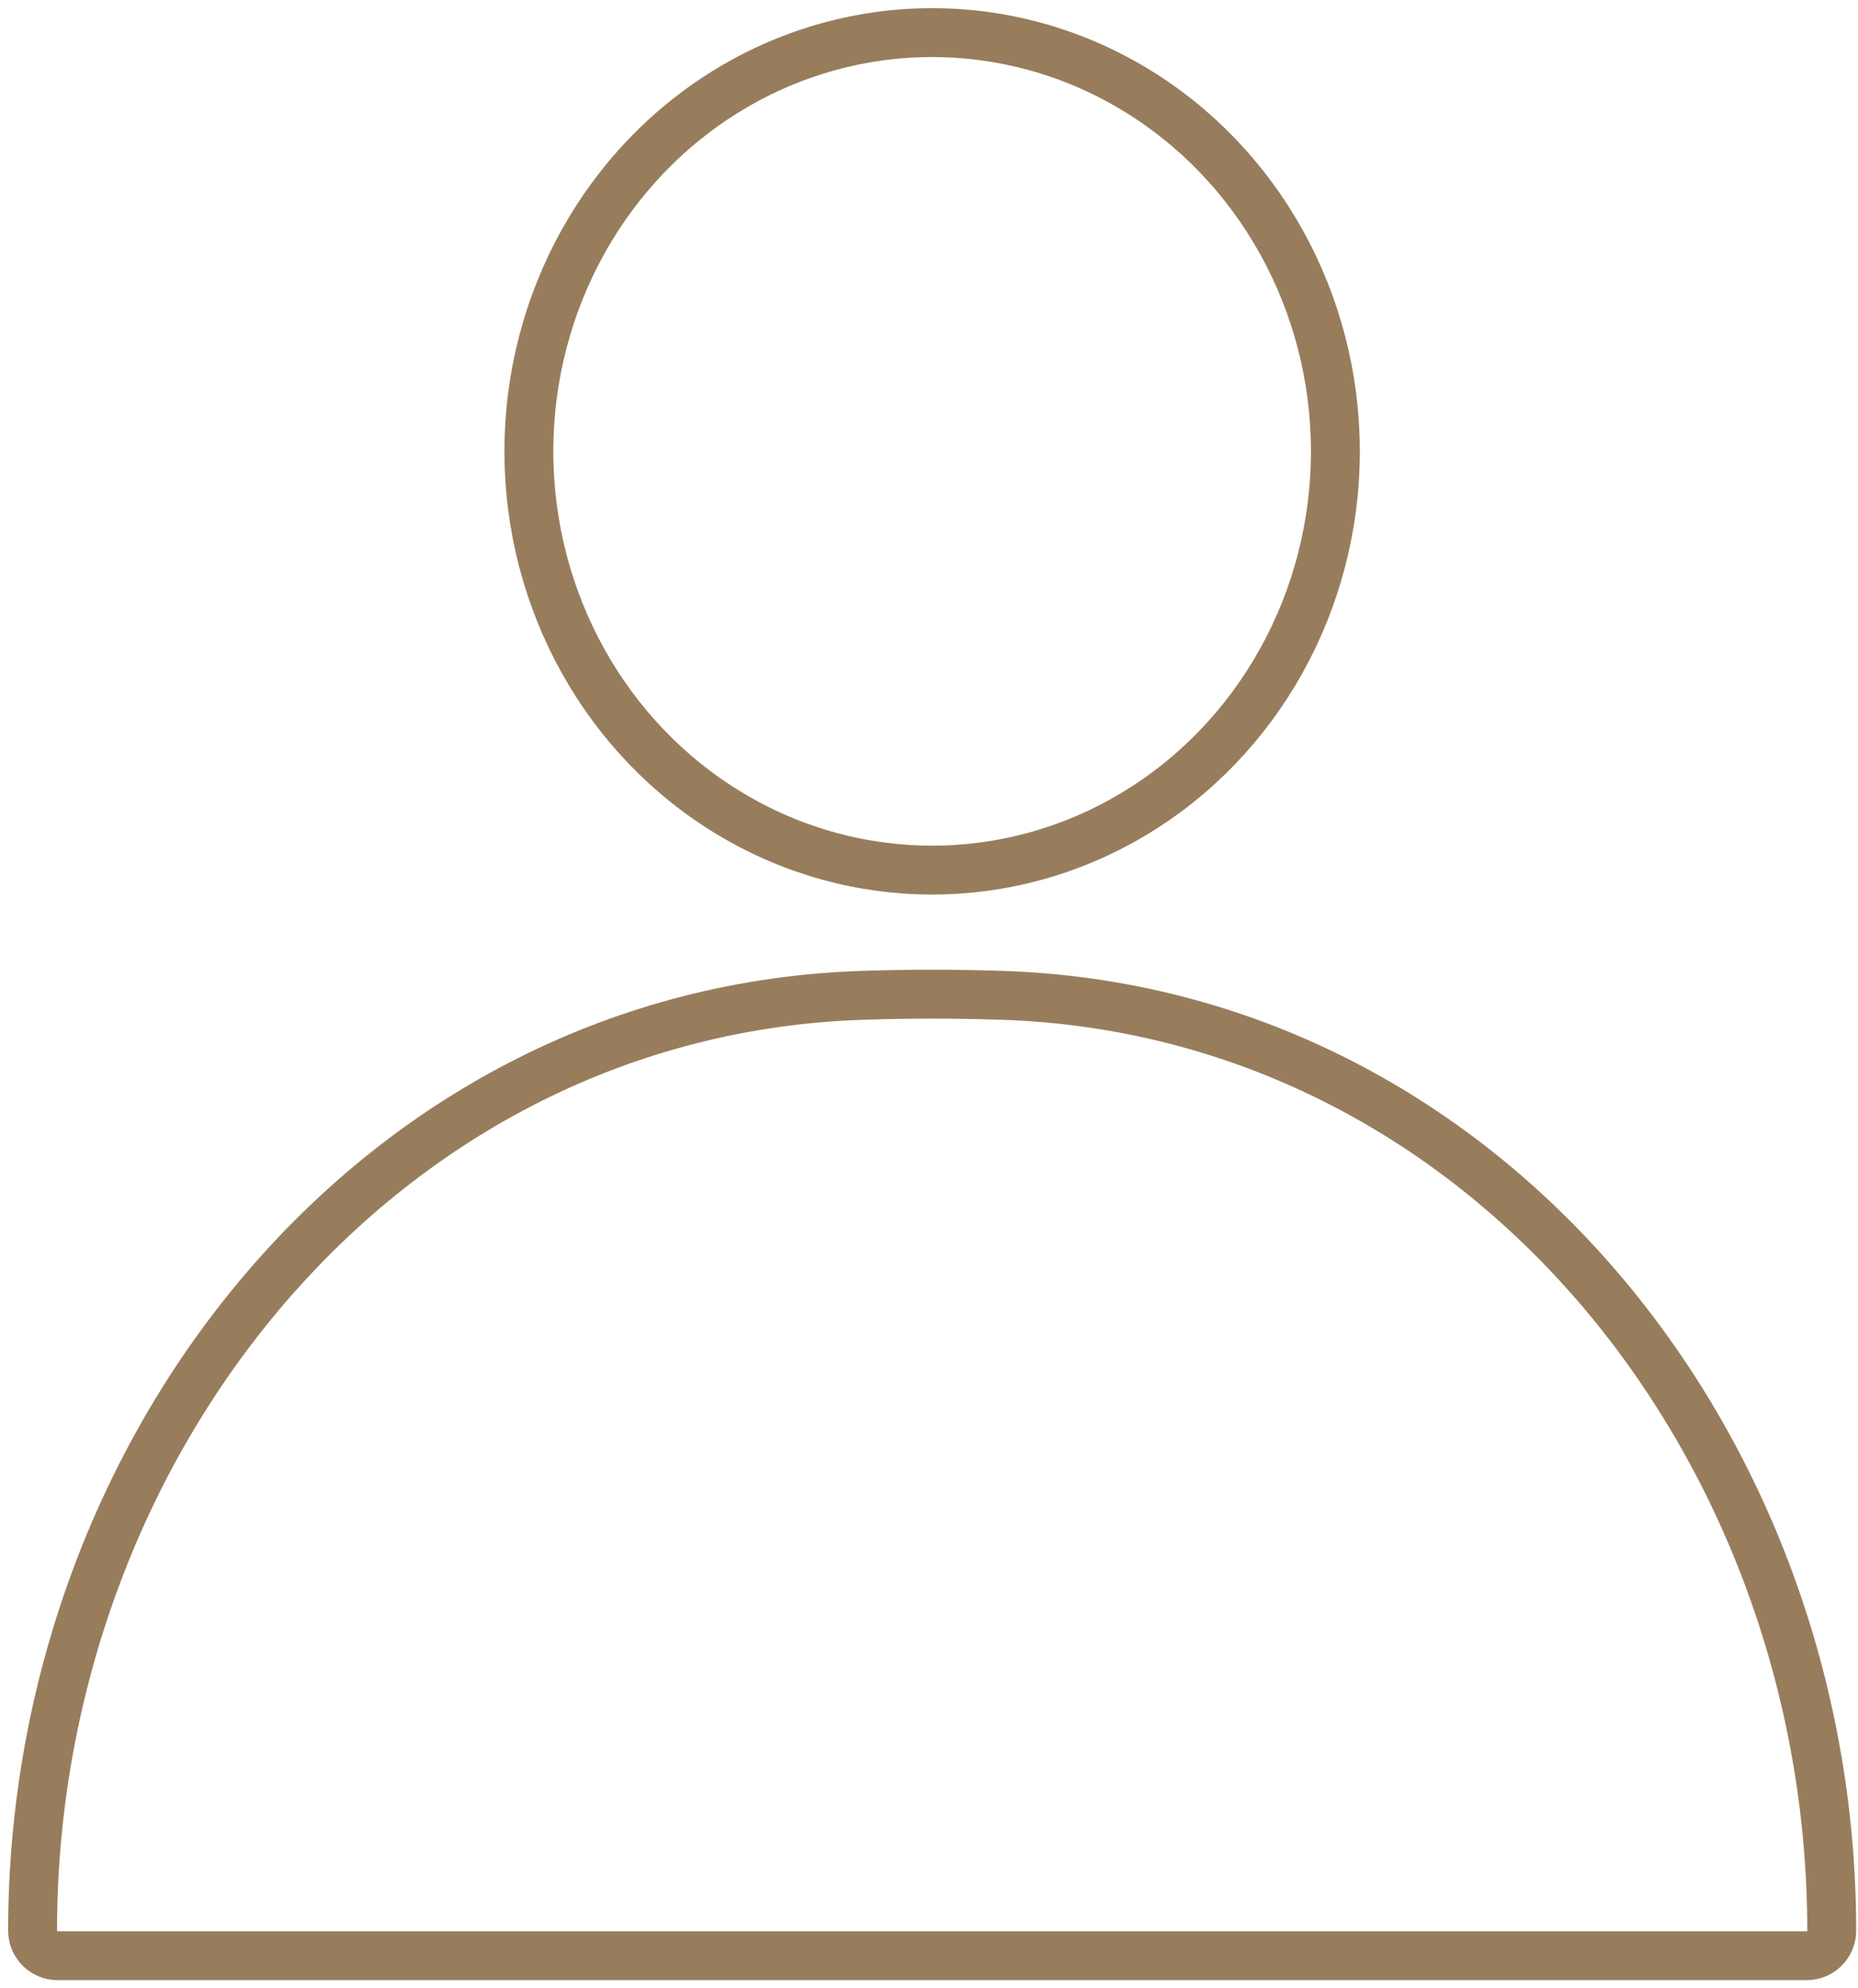 <?xml version="1.0" encoding="UTF-8"?> <svg xmlns="http://www.w3.org/2000/svg" width="57" height="61" viewBox="0 0 57 61" fill="none"> <ellipse cx="28.596" cy="13.847" rx="12.371" ry="12.847" stroke="#987D5C" stroke-width="1.5"></ellipse> <path d="M1 59.231C1 44.344 11.65 30.984 26.53 30.533C27.238 30.511 27.928 30.5 28.597 30.5C29.265 30.5 29.956 30.511 30.664 30.533C45.544 30.984 56.194 44.344 56.194 59.231V59.231C56.194 59.656 55.849 60 55.425 60H1.769C1.344 60 1 59.656 1 59.231V59.231Z" stroke="#987D5C" stroke-width="1.5"></path> </svg> 